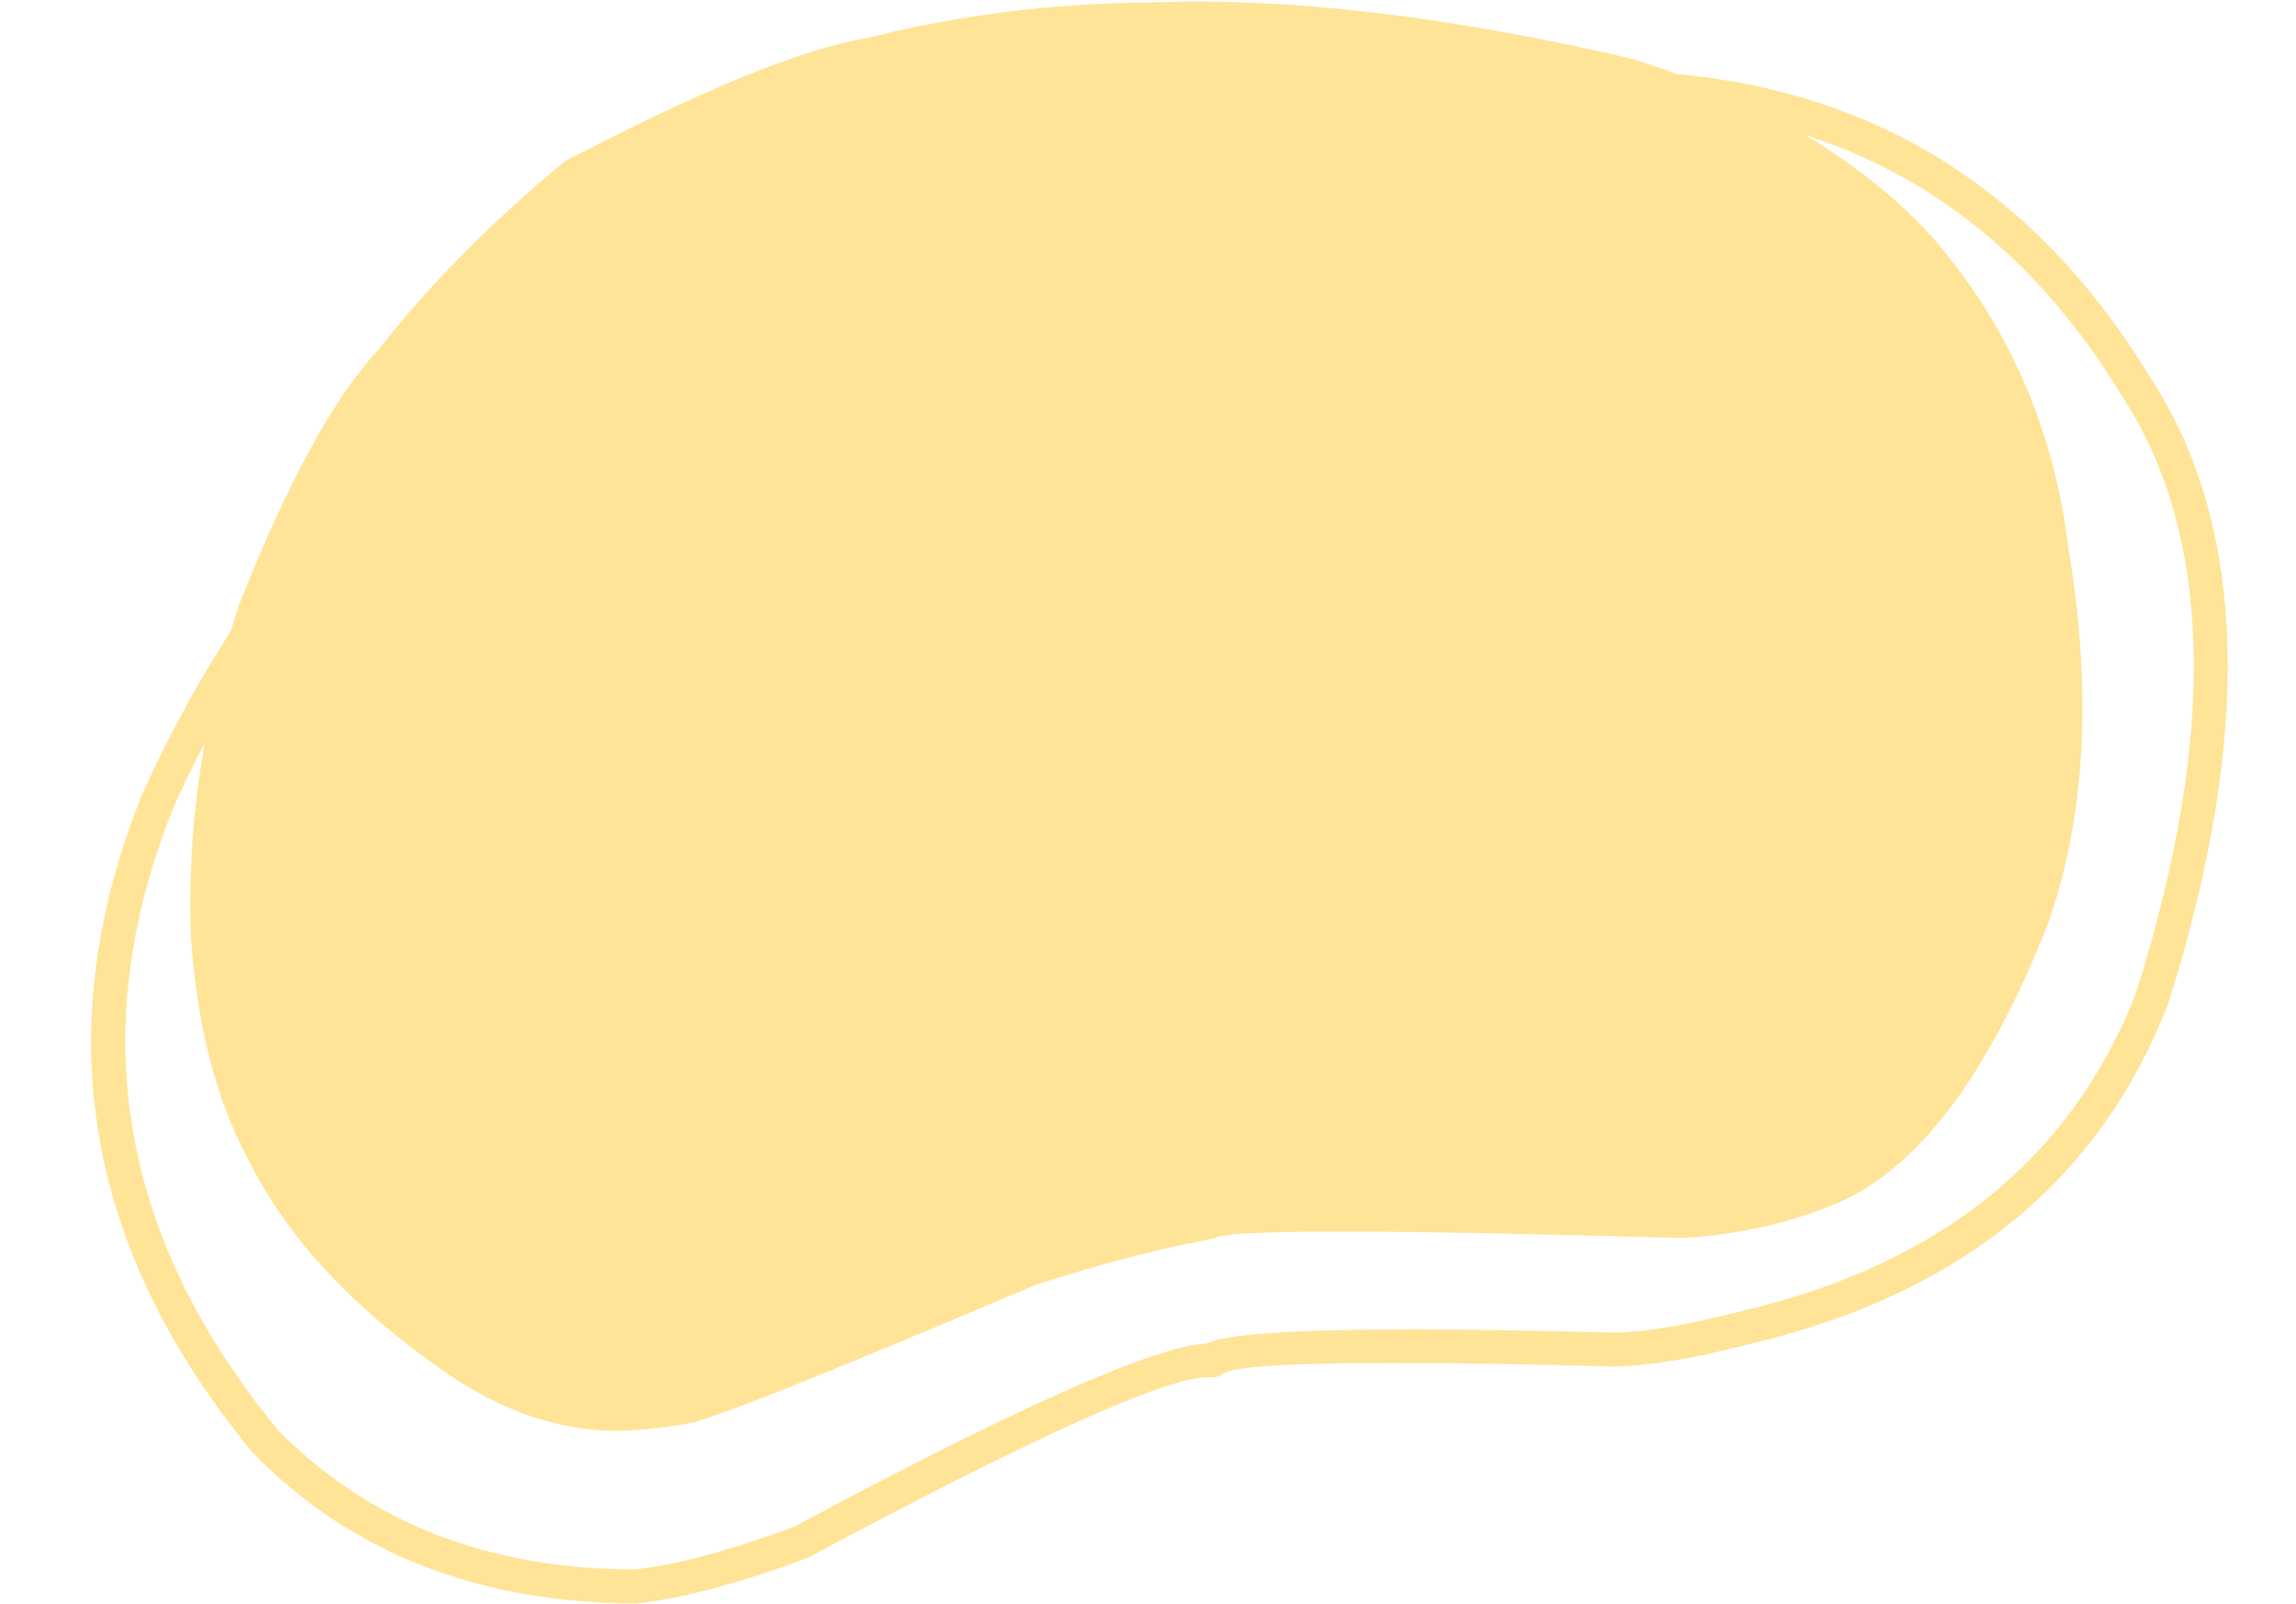 <?xml version="1.0" encoding="UTF-8" standalone="no"?><svg xmlns="http://www.w3.org/2000/svg" xmlns:xlink="http://www.w3.org/1999/xlink" fill="#000000" height="282.5" preserveAspectRatio="xMidYMid meet" version="1" viewBox="440.1 272.3 404.3 282.5" width="404.3" zoomAndPan="magnify"><g fill="#ffe497"><g id="change1_2"><path d="M648.736,272.594L637.857,272.815Q614.54,273.478,592.536,279.058Q575.663,281.861,539.573,300.692Q520.232,316.664,506.741,333.893Q494.977,346.462,482.152,378.93Q472.728,408.488,473.694,436.891Q475.226,460.784,484.071,477.051Q494.362,497.344,518.637,514.079Q533.473,524.354,549.023,524.333Q561.046,523.749,565.423,521.782Q575.11,518.694,622.579,498.572Q639.931,492.992,653.931,490.428Q655.928,488.078,736.347,490.363Q751.284,489.472,763.822,484.126Q784.876,475.001,800.585,435.397Q810.689,407.047,804.338,368.937Q800.48,337.032,780.002,313.67Q771.636,304.652,760.332,297.523Q744.883,288.019,727.477,282.653Q682.768,272.251,648.736,272.594"/></g><g id="change1_1"><path d="M722.926,284.805Q687.188,284.805,641.753,302.198C640.214,302.787,639.444,304.512,640.033,306.051C640.488,307.239,641.62,307.969,642.82,307.969C643.175,307.969,643.535,307.905,643.886,307.771Q688.027,290.873,722.572,290.873Q782.482,290.873,813.533,341.696L813.586,341.779Q837.852,378.689,816.199,447.328L816.191,447.328Q799.027,490.994,746.785,503.233L746.714,503.25Q732.878,506.853,724.363,507.025L724.363,507.025Q703.479,506.46,688.605,506.46Q657.448,506.46,652.67,508.941L652.663,508.941Q639.162,509.469,579.822,541.274L579.816,541.274Q562.654,547.596,551.804,548.738L551.804,548.738Q513.189,548.65,489.127,524.27L489.122,524.27Q447.012,473.127,470.694,414.416L470.691,414.416Q488.733,374.21,525.826,338.702L525.821,338.702Q543.611,323.769,556.045,323.769Q562.141,323.769,566.95,327.359C567.486,327.759,568.112,327.952,568.733,327.952C569.642,327.952,570.54,327.538,571.126,326.753C572.112,325.433,571.841,323.563,570.52,322.578Q564.043,317.741,556.111,317.741Q541.499,317.741,521.951,334.158C521.902,334.2,521.855,334.242,521.808,334.287Q483.792,370.646,465.247,411.973L465.203,412.076Q440.095,474.179,484.576,528.137C484.632,528.204,484.69,528.269,484.751,528.331Q510.636,554.663,551.953,554.706C551.954,554.706,551.955,554.706,551.956,554.706C552.057,554.706,552.159,554.701,552.259,554.69Q563.96,553.493,582.096,546.793C582.225,546.746,582.351,546.689,582.472,546.624Q641.668,514.887,652.803,514.887Q653.084,514.887,653.334,514.907C653.414,514.913,653.494,514.916,653.574,514.916C654.298,514.916,654.997,514.653,655.54,514.177L655.534,514.177Q659.142,512.358,685.387,512.358Q700.883,512.358,724.271,512.992C724.298,512.993,724.325,512.993,724.351,512.993C724.37,512.993,724.389,512.993,724.408,512.993Q733.621,512.821,748.15,509.043L748.147,509.043Q803.556,496.062,821.823,449.312C821.848,449.25,821.87,449.187,821.89,449.123Q844.373,377.856,818.628,338.584L818.626,338.584Q785.767,284.805,722.926,284.805 Z"/></g></g></svg>